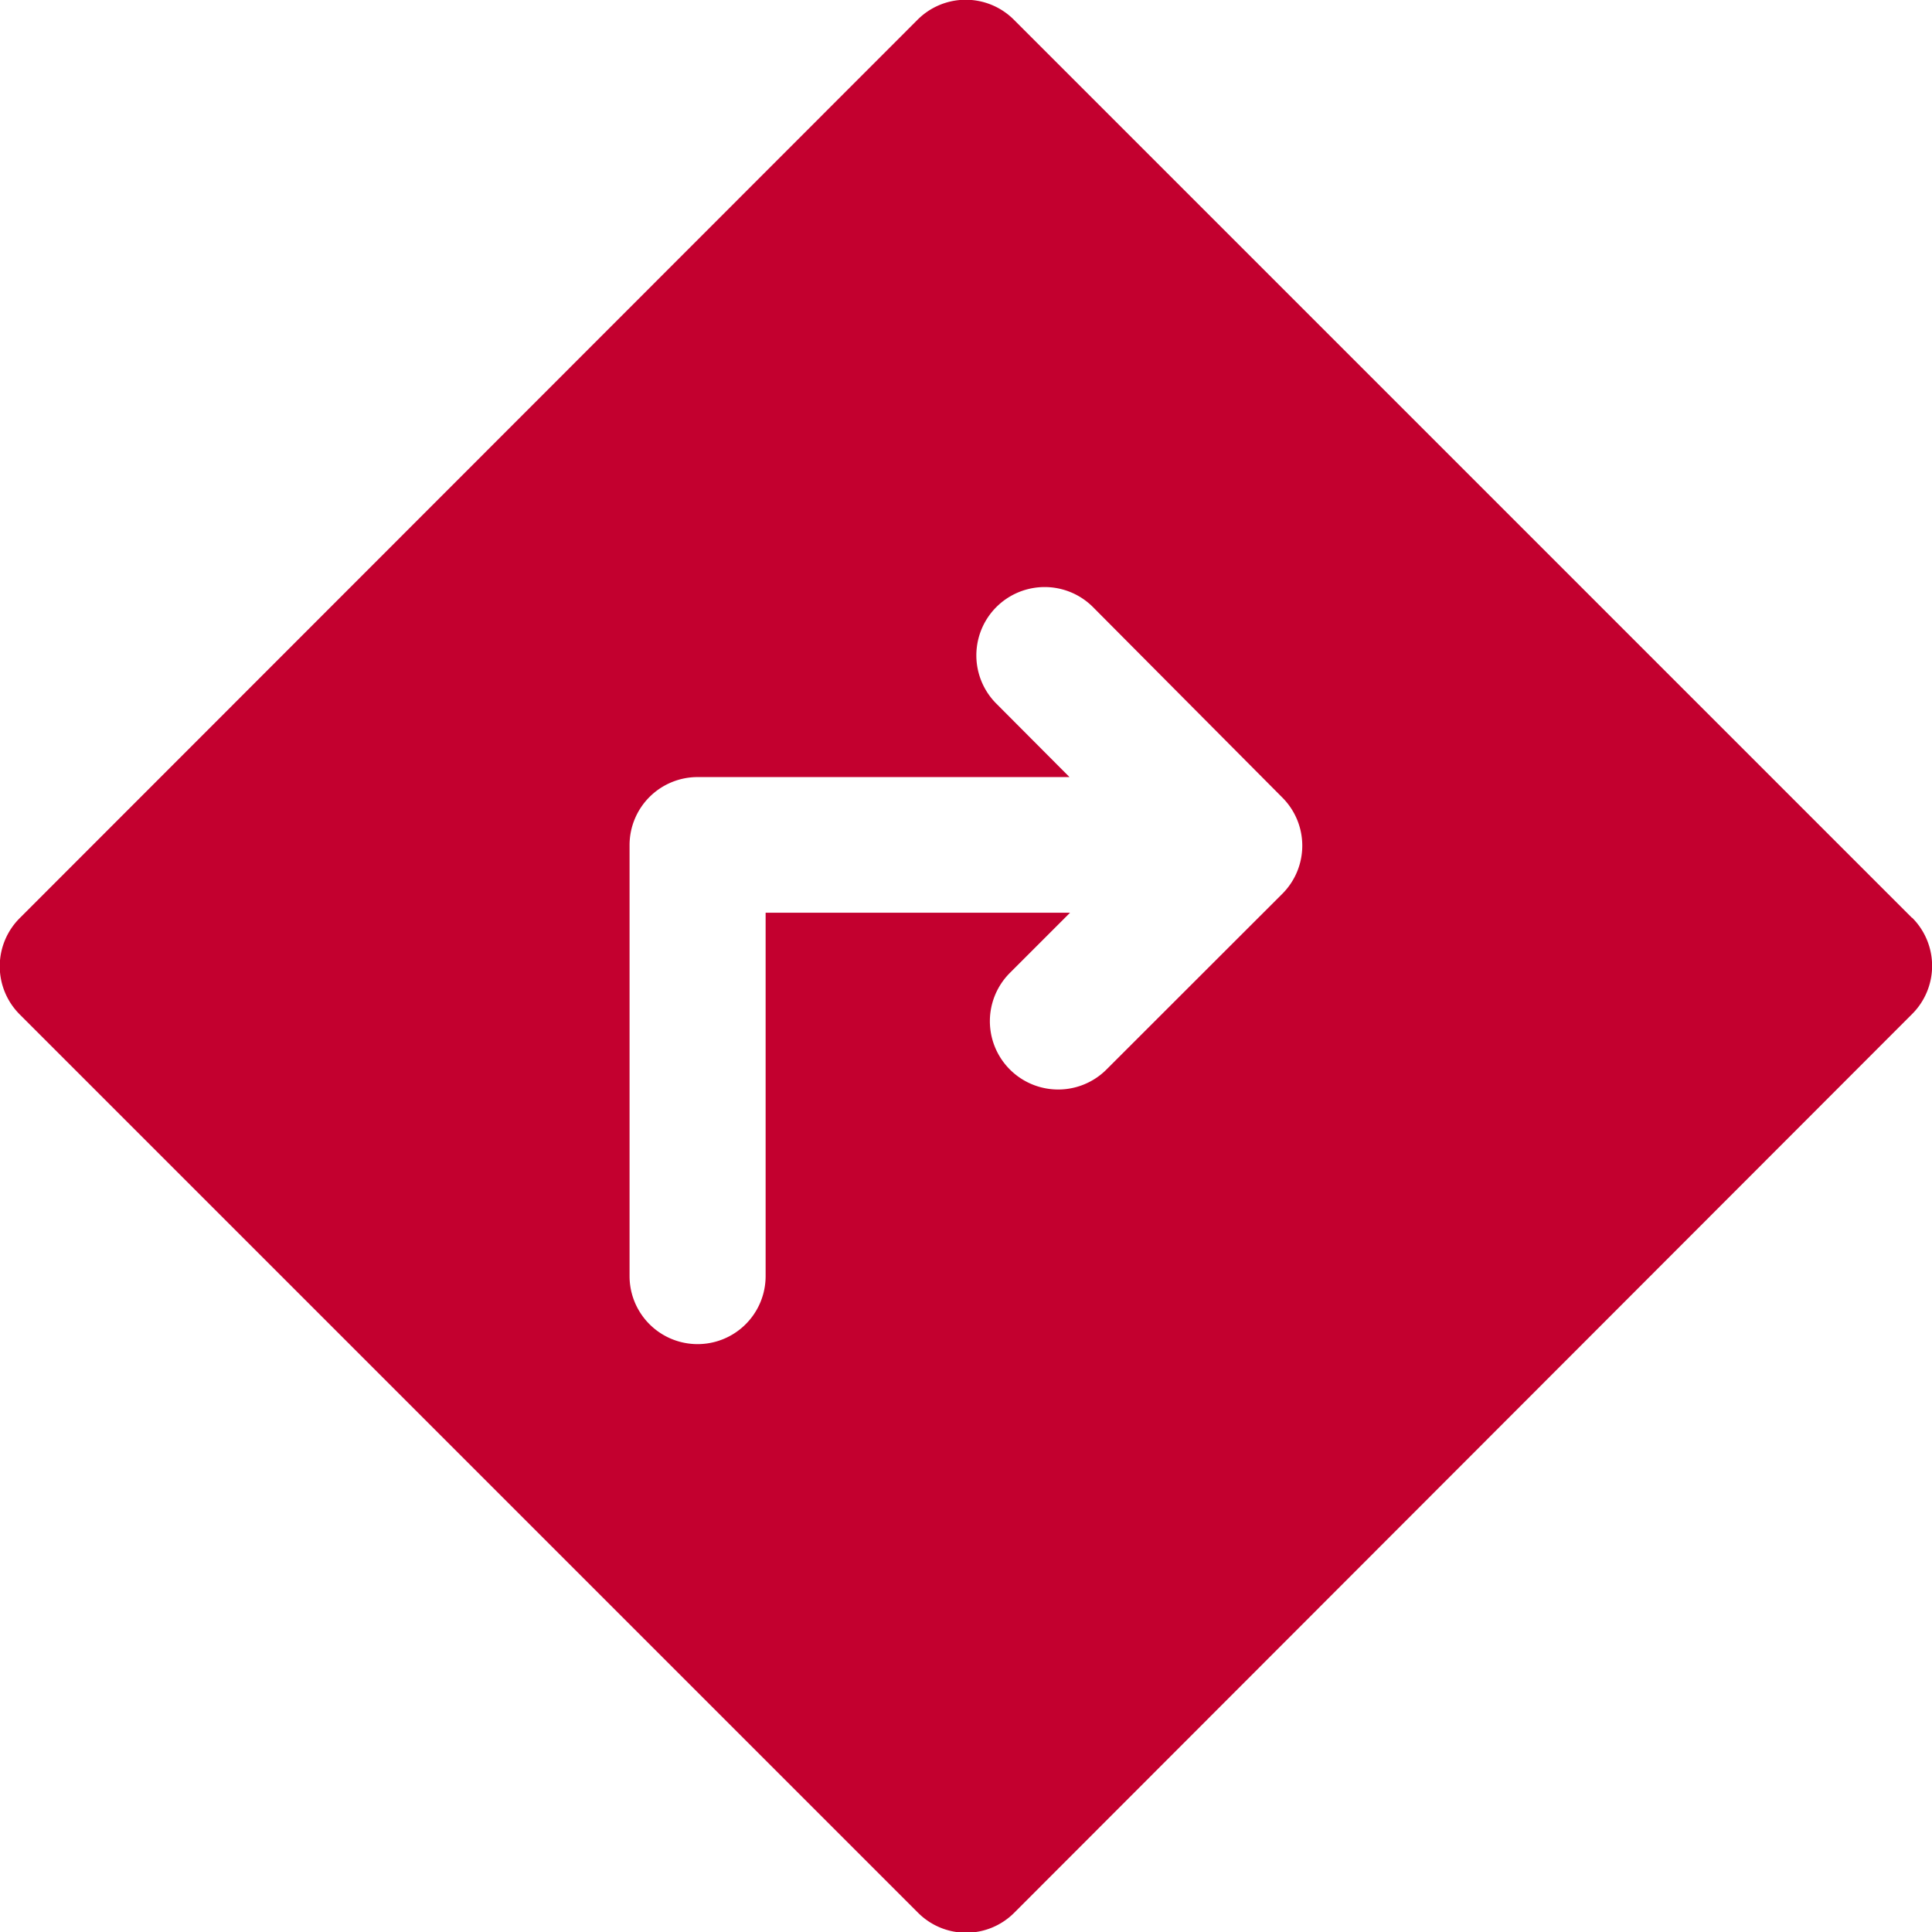 <svg xmlns="http://www.w3.org/2000/svg" width="14" height="14" viewBox="0 0 14 14">
  <g id="traffic-right-turn" transform="translate(0 -0.001)">
    <path id="Path_131" data-name="Path 131" d="M13.856,6.653,7.348.145a.493.493,0,0,0-.7,0L.144,6.653a.493.493,0,0,0,0,.7l6.507,6.507a.492.492,0,0,0,.7,0L13.855,7.35a.493.493,0,0,0,0-.7ZM9.292,6.478,8.018,7.751a.493.493,0,0,1-.7-.7l.436-.436H5.548V9.248a.493.493,0,1,1-.986,0V6.125a.493.493,0,0,1,.493-.493H7.75L7.22,5.1a.493.493,0,0,1,.7-.7L9.292,5.78A.493.493,0,0,1,9.292,6.478Z" fill="#c3002f"/>
  </g>
</svg>
